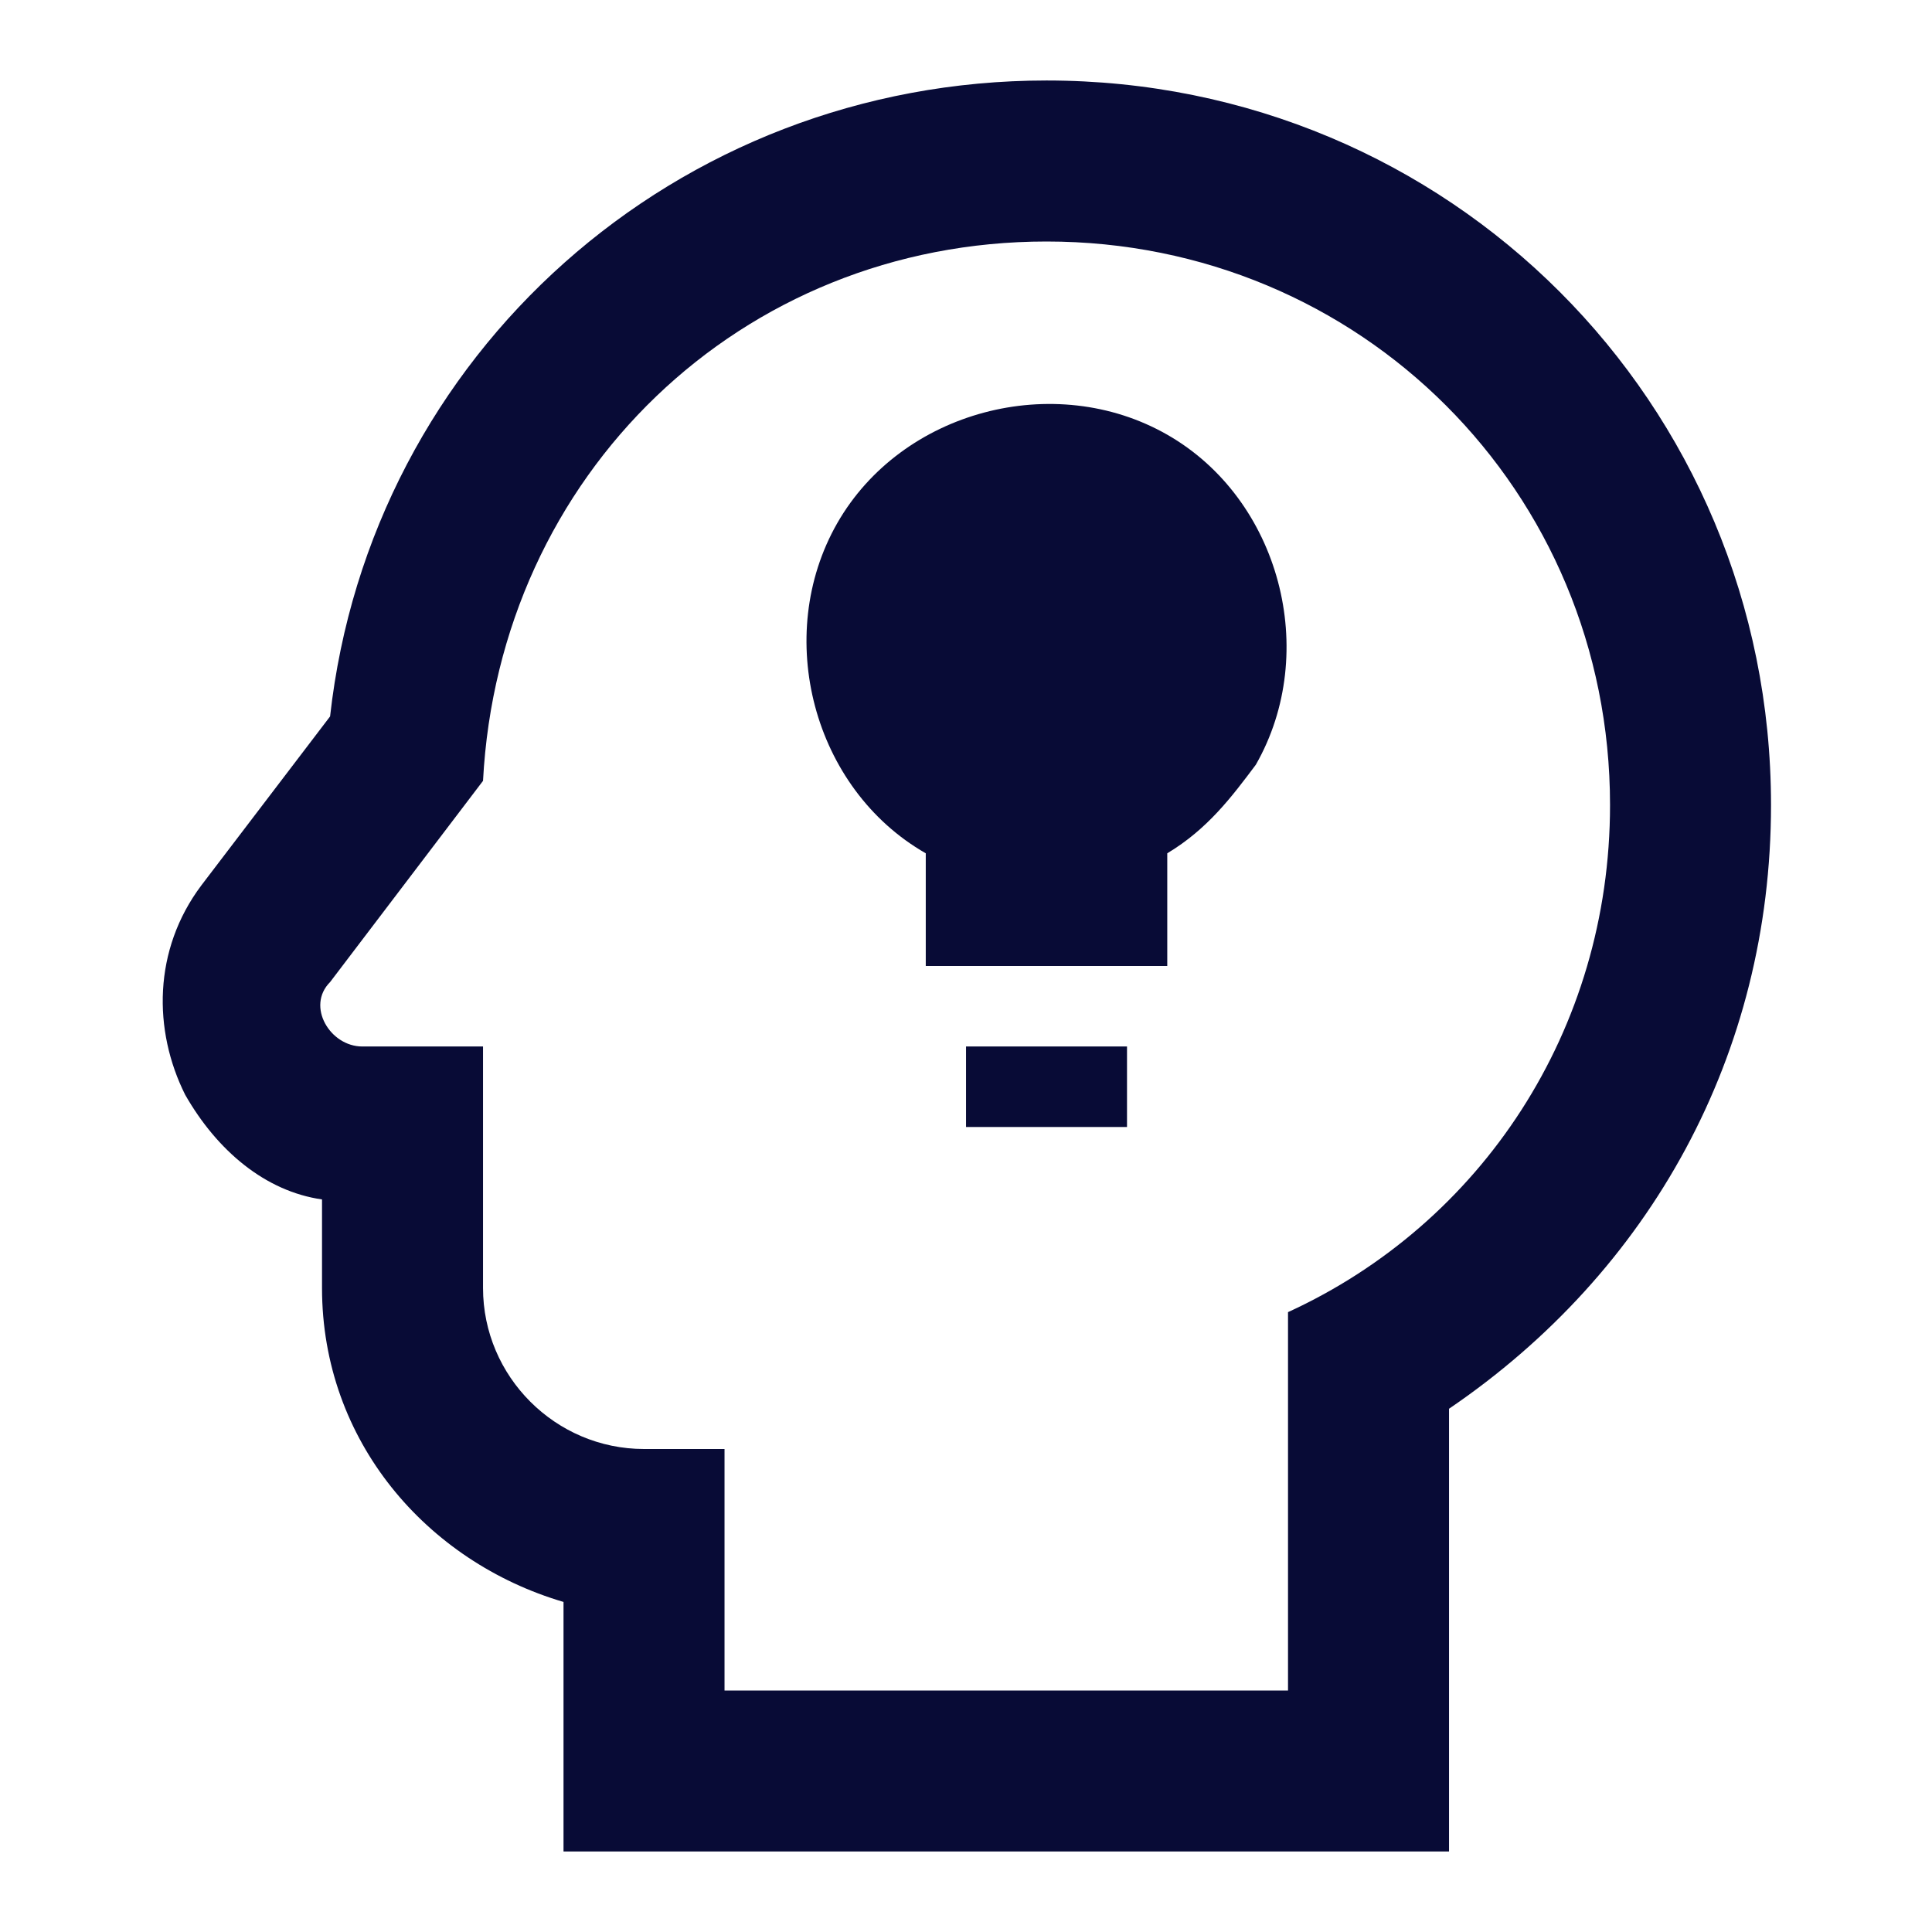<svg width="80" height="80" viewBox="0 0 80 80" fill="none" xmlns="http://www.w3.org/2000/svg">
<path d="M43.334 10C56.334 10 66.668 20.333 66.668 33.333C66.668 42.666 61.334 50.666 53.334 54.333V70H30.001V60H26.668C23.001 60 20.001 57 20.001 53.333V43.333H15.001C13.668 43.333 12.668 41.666 13.668 40.666L20.001 32.333C20.668 19.666 30.668 10 43.334 10ZM43.334 3.333C28.001 3.333 15.334 14.666 13.668 29.666L8.334 36.666C6.334 39.333 6.334 42.666 7.668 45.333C9.001 47.666 11.001 49.333 13.334 49.666V53.333C13.334 59.666 17.668 64.666 23.334 66.333V76.666H60.001V58.333C68.334 52.666 73.334 43.666 73.334 33.333C73.334 16.666 60.001 3.333 43.334 3.333ZM46.667 46.666H40.001V43.333H46.667V46.666ZM52.001 31.666C51.001 33 50.001 34.333 48.334 35.333V40H38.334V35.333C33.667 32.666 32.001 26.333 34.667 21.666C37.334 17 43.667 15.333 48.334 18C53.001 20.666 54.667 27 52.001 31.666Z" fill="#080B36"/>
</svg>
